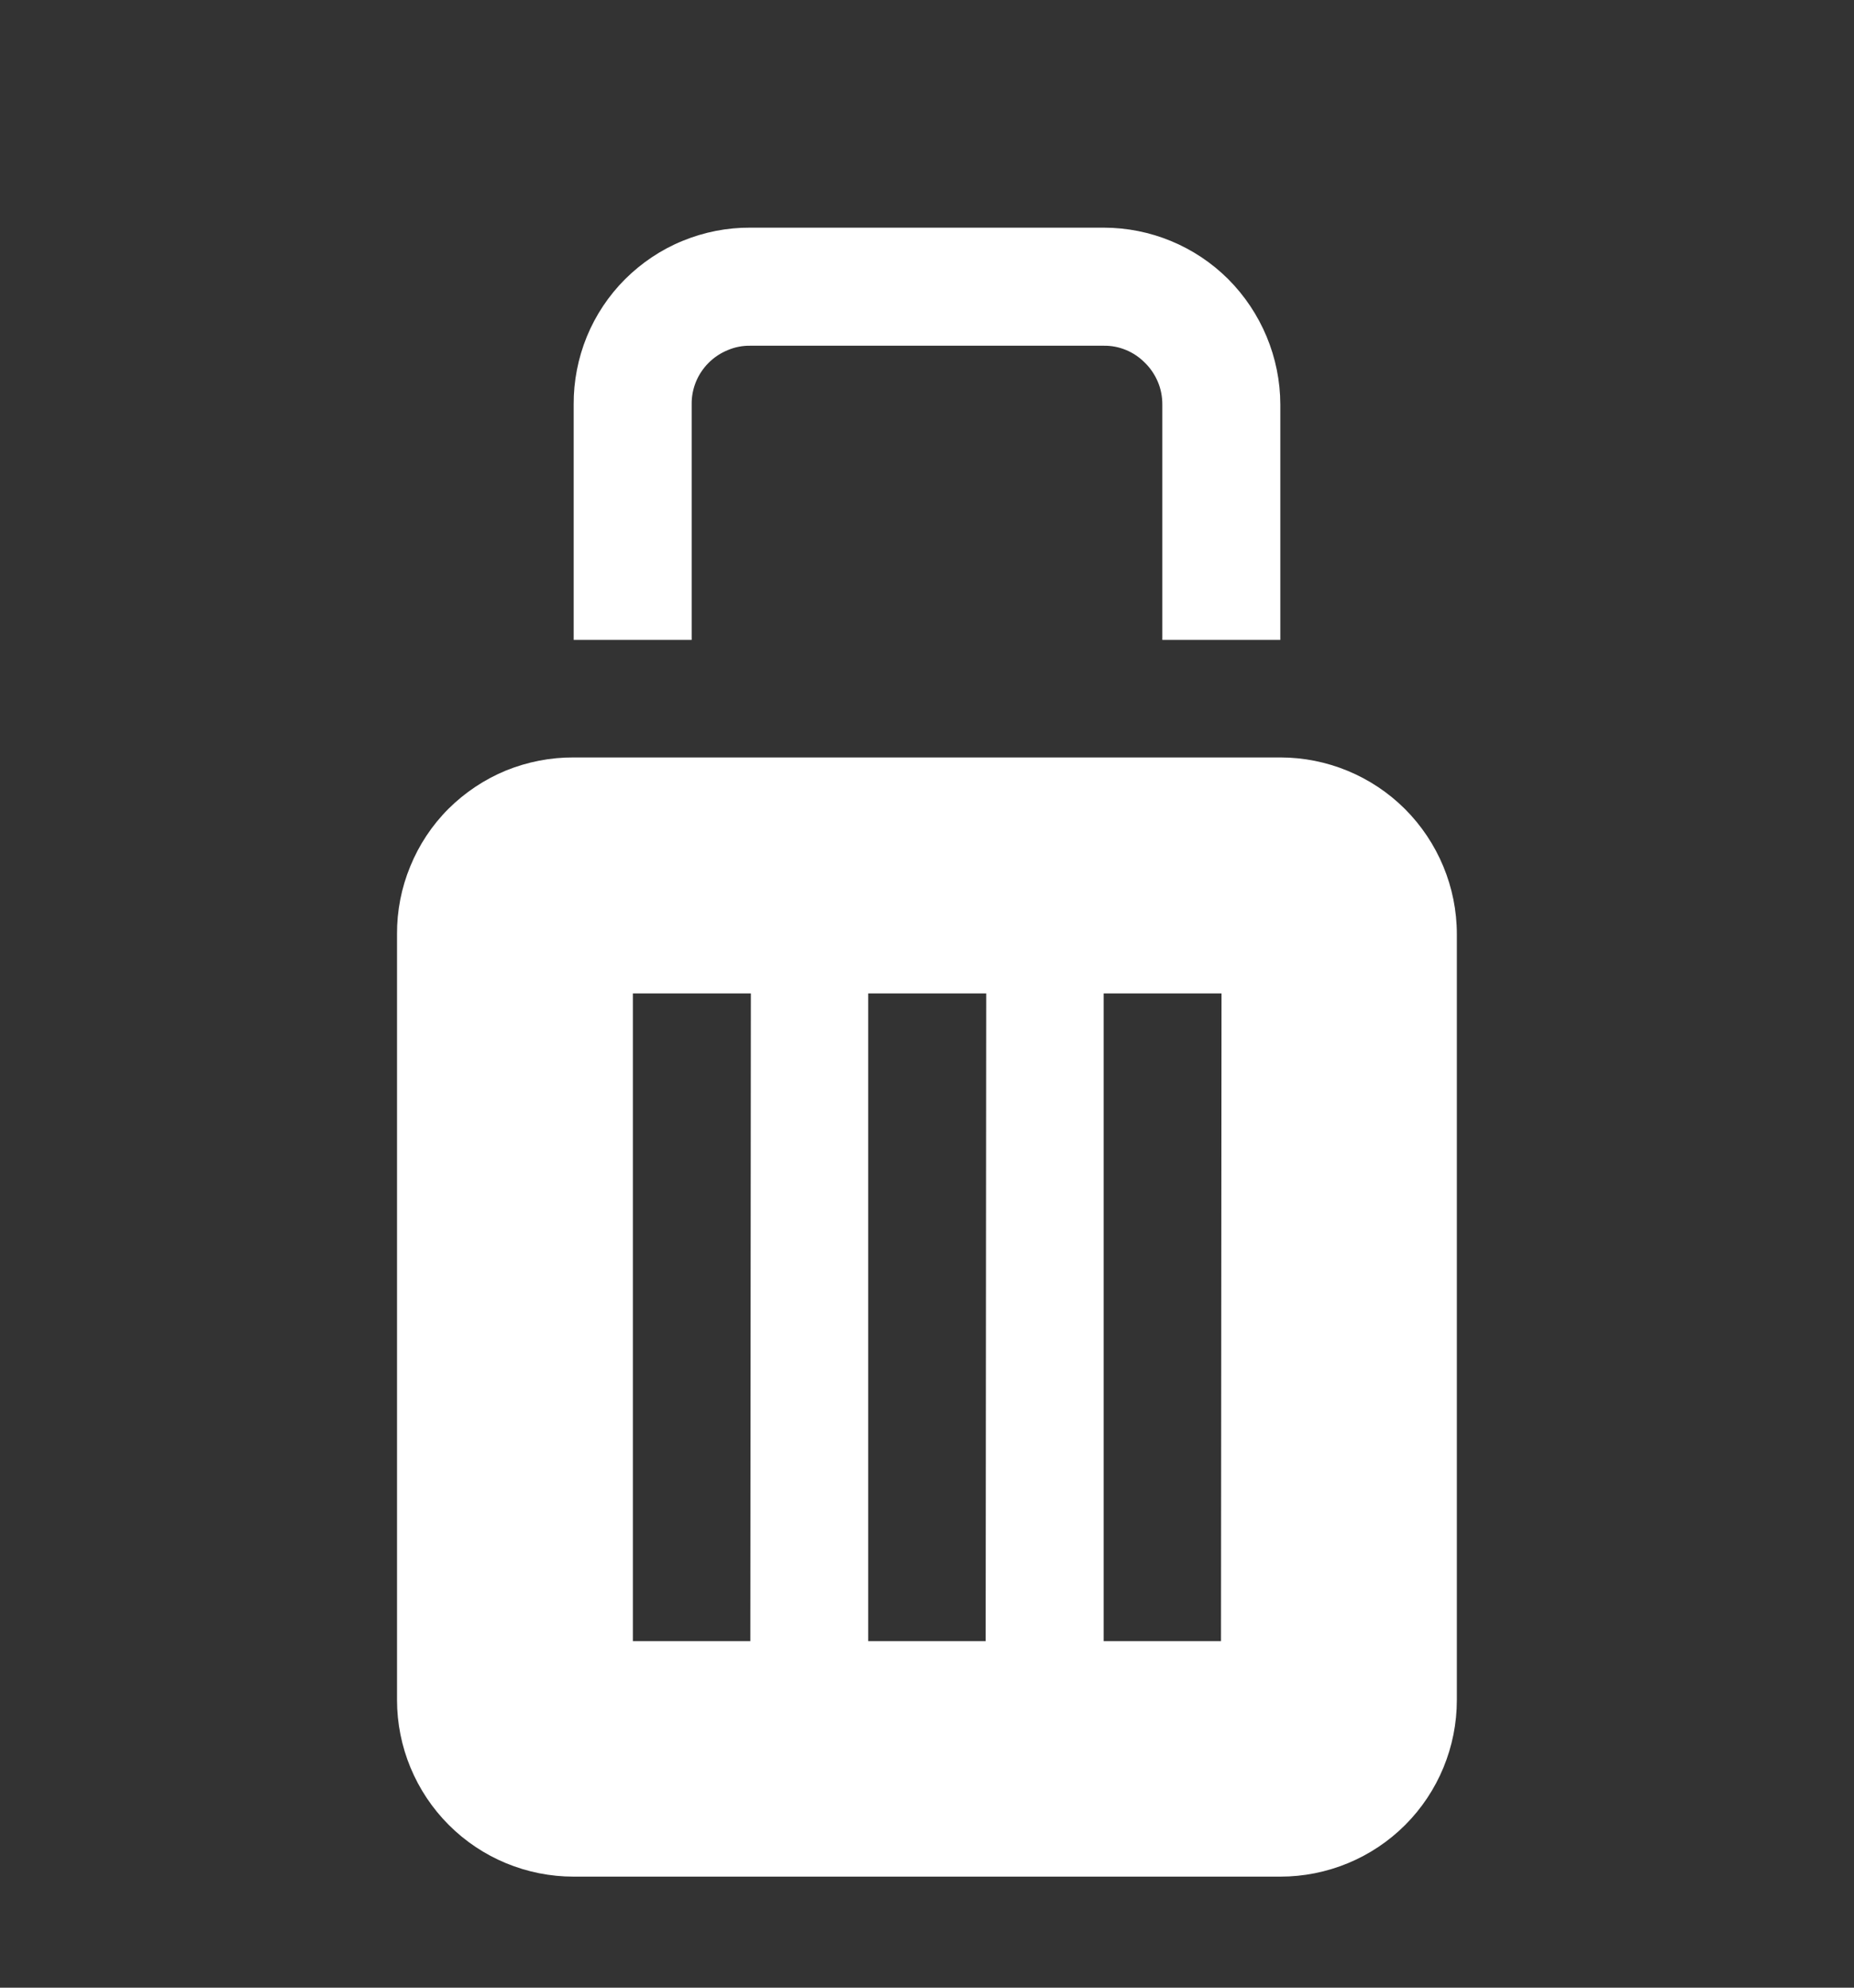 <svg xmlns="http://www.w3.org/2000/svg" width="14" height="15" viewBox="0 0 14 15" fill="none"><rect x="0" y="0" width="14" height="15" fill="#333333" stroke="none"/><g clip-path="url(#clip0_3165_3259)"><path d="M9.275 2.107C9.025 1.858 8.687 1.718 8.334 1.718H5.666C5.49 1.717 5.317 1.751 5.154 1.818C4.992 1.884 4.845 1.983 4.72 2.107C4.596 2.231 4.498 2.378 4.431 2.541C4.365 2.703 4.331 2.877 4.332 3.052V4.829H5.223V3.052C5.222 2.994 5.233 2.936 5.255 2.882C5.277 2.828 5.31 2.779 5.351 2.738C5.393 2.696 5.442 2.664 5.496 2.642C5.55 2.619 5.608 2.608 5.666 2.609H8.334C8.392 2.608 8.449 2.619 8.502 2.641C8.556 2.663 8.604 2.696 8.645 2.737C8.687 2.778 8.72 2.827 8.743 2.881C8.766 2.935 8.777 2.993 8.777 3.052V4.829H9.668V3.052C9.667 2.698 9.525 2.358 9.275 2.107Z" fill="white"></path><path fill-rule="evenodd" clip-rule="evenodd" d="M10.609 6.105C10.359 5.856 10.02 5.716 9.668 5.716H4.332C4.157 5.715 3.983 5.749 3.82 5.815C3.658 5.882 3.511 5.98 3.386 6.104C3.262 6.228 3.164 6.376 3.098 6.538C3.031 6.7 2.997 6.874 2.998 7.05V12.829C2.998 13.182 3.139 13.522 3.389 13.772C3.639 14.022 3.978 14.162 4.332 14.162H9.668C10.021 14.162 10.361 14.022 10.611 13.772C10.861 13.522 11.001 13.182 11.001 12.829V7.05C11.001 6.695 10.859 6.355 10.609 6.105ZM5.666 12.385H4.779V7.497H5.67L5.666 12.385ZM7.443 12.385H6.556V7.497H7.447L7.443 12.385ZM9.22 12.385H8.334V7.497H9.224L9.22 12.385Z" fill="white"></path></g><defs><clipPath id="clip0_3165_3259"><rect width="14" height="14" fill="white" transform="translate(0 0.94)"></rect></clipPath></defs></svg>